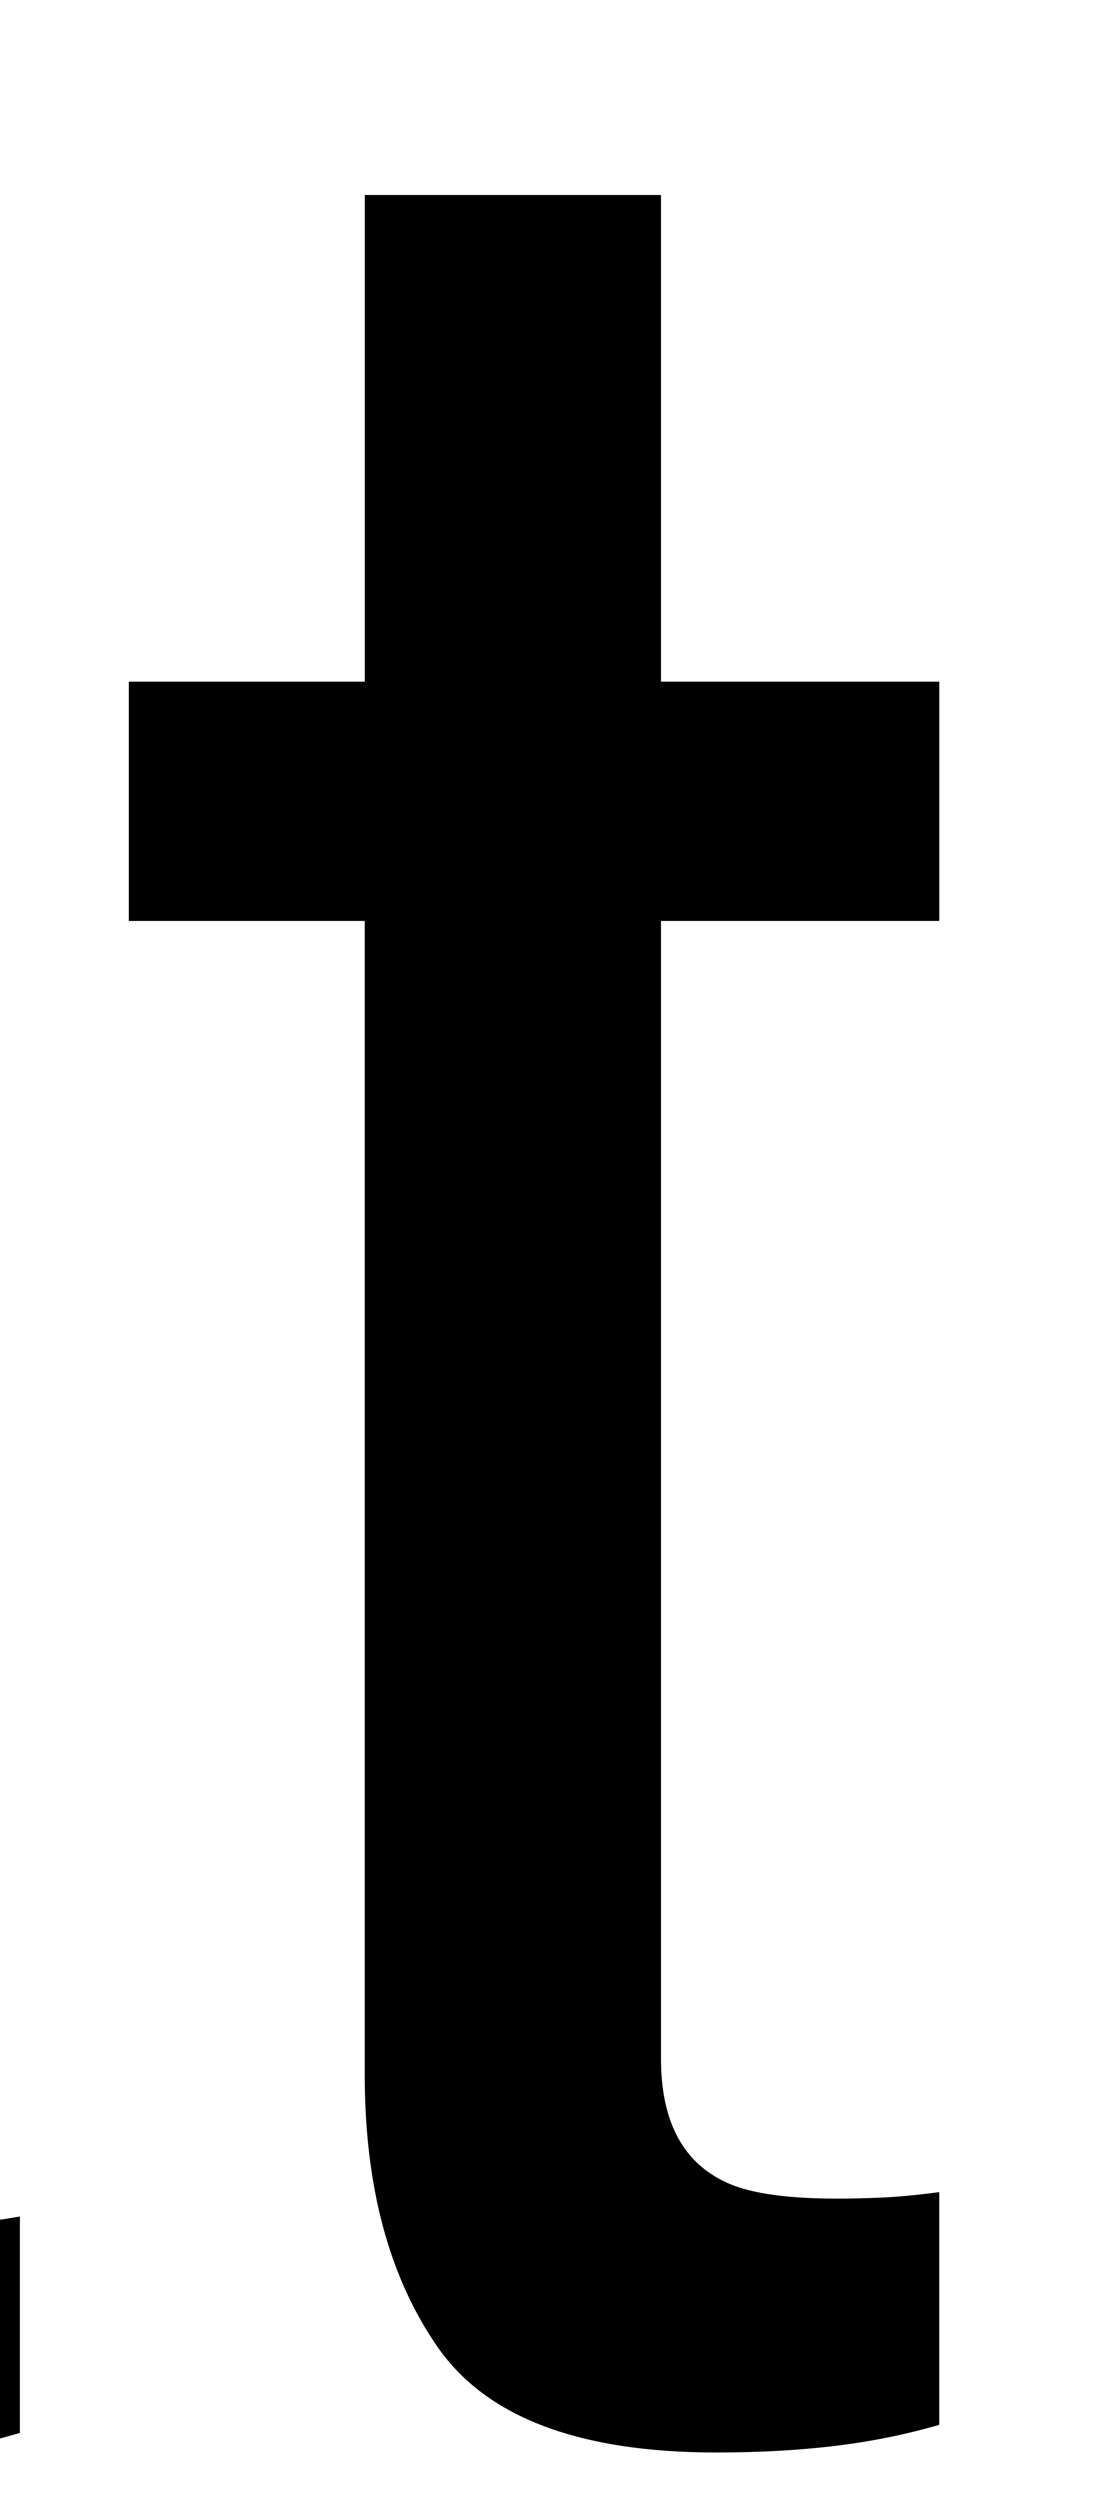 <?xml version="1.0" encoding="UTF-8"?><svg id="d" xmlns="http://www.w3.org/2000/svg" width="20" height="45" viewBox="0 0 20 45"><defs><style>.f{stroke-width:0px;}</style></defs><path class="f" d="m-11.04,24.658c1.211-.156,2.021-.663,2.432-1.521.234-.47.351-1.146.351-2.029,0-1.804-.639-3.113-1.915-3.926s-3.104-1.221-5.482-1.221c-2.749,0-4.698.746-5.848,2.238-.643.825-1.062,2.052-1.257,3.68h-4.922c.097-3.878,1.351-6.576,3.76-8.094,2.409-1.518,5.204-2.277,8.384-2.277,3.687,0,6.682.703,8.984,2.109,2.282,1.406,3.424,3.594,3.424,6.563v18.077c0,.547.112.986.337,1.318.224.332.698.497,1.421.497.234,0,.498-.015.791-.044s.605-.073.938-.131v3.896c-.82.234-1.446.381-1.875.439-.43.059-1.016.088-1.758.088-1.816,0-3.135-.645-3.955-1.933-.43-.684-.732-1.65-.908-2.9-1.074,1.406-2.617,2.626-4.629,3.662-2.012,1.035-4.229,1.552-6.65,1.552-2.91,0-5.288-.883-7.134-2.648s-2.769-3.975-2.769-6.627c0-2.907.908-5.16,2.725-6.759,1.816-1.599,4.199-2.585,7.148-2.956l8.409-1.053Zm-11.104,14.246c1.113.877,2.432,1.315,3.955,1.315,1.855,0,3.652-.429,5.391-1.287,2.93-1.424,4.395-3.754,4.395-6.991v-4.241c-.644.412-1.472.754-2.485,1.029-1.014.275-2.008.47-2.982.587l-3.187.41c-1.91.253-3.347.653-4.309,1.199-1.631.916-2.446,2.378-2.446,4.385,0,1.52.557,2.718,1.67,3.595Z"/><path class="f" d="m6.567,3.51h5.332v8.76h5.01v4.307h-5.01v20.479c0,1.094.371,1.827,1.113,2.197.41.215,1.094.322,2.051.322.254,0,.527-.006.82-.019s.635-.046,1.025-.098v4.189c-.606.176-1.236.303-1.89.381-.655.078-1.362.117-2.124.117-2.461,0-4.131-.63-5.01-1.89s-1.318-2.895-1.318-4.907v-20.771H2.319v-4.307h4.248V3.51Z"/></svg>